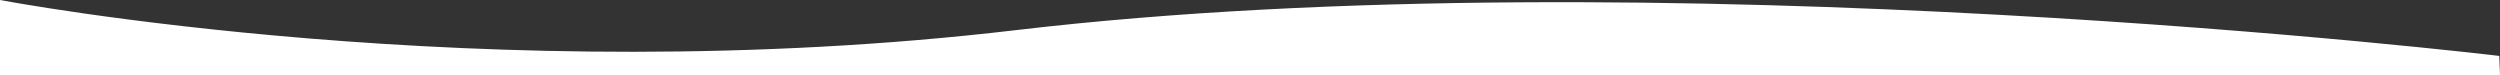 <svg xmlns="http://www.w3.org/2000/svg" viewBox="0 0 1694.3 50.9"><rect x="0" y="0" width="1694.3" height="50.9" fill="#333333" stroke="none"/><defs><style>.b92b582d-667a-4246-ba51-a3df9b11dbb2{fill:#fff;}</style></defs><title>lifestyle-reduced</title><g id="babd2147-1cd7-4d7d-bcc0-ccac4b3ec9a7" data-name="Layer 2"><g id="ac18fa5b-7f9e-49d5-bb47-0fd7a7e06fcf" data-name="Layer 1"><path class="b92b582d-667a-4246-ba51-a3df9b11dbb2" d="M0,50.9V0S329.6,62.8,688.7,20.4c433.7-51.1,1005.1,17.5,1005.1,17.5l.5,13Z"/></g></g></svg>